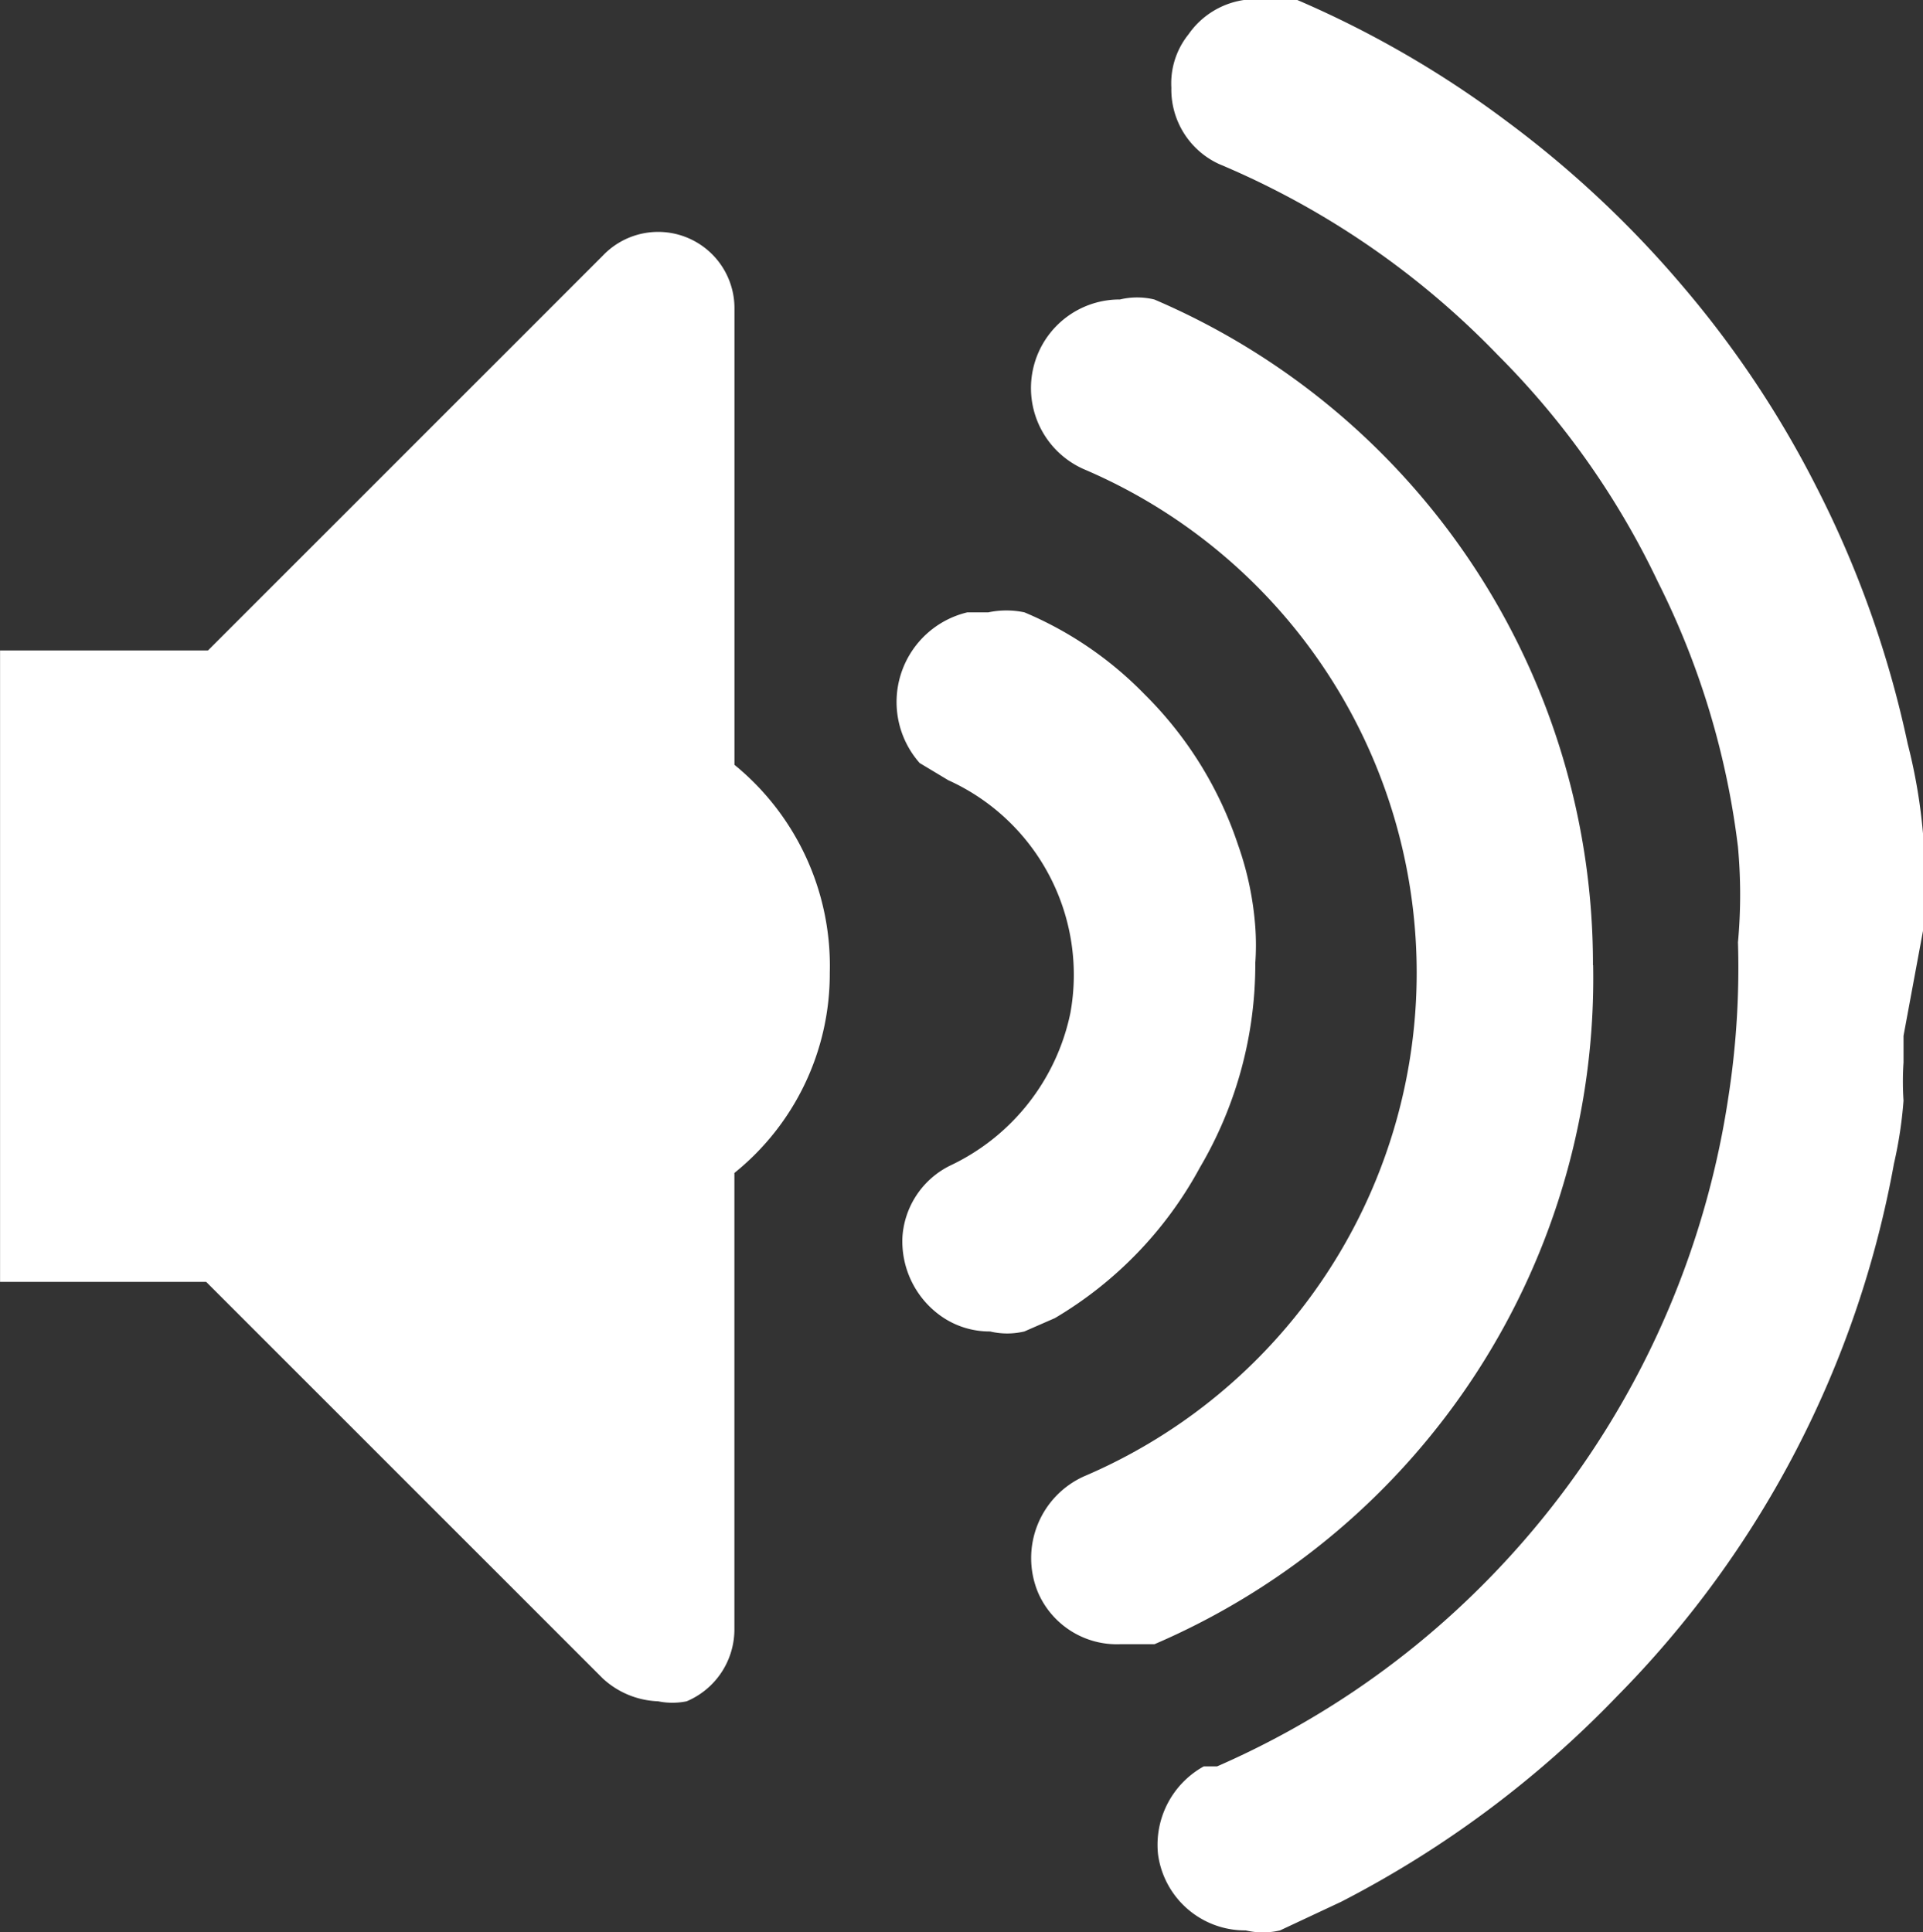 <svg xmlns="http://www.w3.org/2000/svg" width="32" height="32.16" viewBox="0 0 32 32.16"><rect x="0" y="0" width="32" height="32.16" fill="#333333" stroke="none"/><g transform="translate(0 -0.04)"><path d="M307.468,431.842a12.032,12.032,0,0,0-7.3-11.079,1.236,1.236,0,0,0-.571,0,1.475,1.475,0,0,0-.6,2.825,9.111,9.111,0,0,1,0,16.762,1.492,1.492,0,0,0-.762,1.936,1.429,1.429,0,0,0,1.365.857h.571a12.063,12.063,0,0,0,7.3-11.3Z" transform="translate(-280.96 -415.739)" fill="#fff"/><path d="M311.516,434.662v-.508h0v-1.111a9.171,9.171,0,0,0-.254-1.492,17.238,17.238,0,0,0-1.524-4.286,16.946,16.946,0,0,0-2.222-3.333,17.5,17.5,0,0,0-2.952-2.762,16.945,16.945,0,0,0-3.46-2h-.889a1.364,1.364,0,0,0-.921.571,1.3,1.3,0,0,0-.286.889,1.365,1.365,0,0,0,.794,1.27h0a13.939,13.939,0,0,1,4.635,3.175,13.585,13.585,0,0,1,2.667,3.778,13.4,13.4,0,0,1,1.333,4.413,8.7,8.7,0,0,1,0,1.587,14,14,0,0,1-.159,2.571,14.539,14.539,0,0,1-4.254,8.286,14.318,14.318,0,0,1-4.254,2.857h-.222a1.492,1.492,0,0,0-.762,1.46,1.46,1.46,0,0,0,1.46,1.27h0a1.236,1.236,0,0,0,.571,0l1.016-.476a17.428,17.428,0,0,0,4.6-3.429,16.887,16.887,0,0,0,4.6-8.857,7.014,7.014,0,0,0,.159-1.047h0a4.773,4.773,0,0,1,0-.635s0-.286,0-.444Z" transform="translate(-279.516 -419.13)" fill="#fff"/><path d="M302.478,431.64a6.667,6.667,0,0,0,.921-3.4,4.262,4.262,0,0,0,0-.6,5.236,5.236,0,0,0-.286-1.365,6.349,6.349,0,0,0-1.556-2.508,6.066,6.066,0,0,0-2-1.365,1.462,1.462,0,0,0-.6,0h-.349a1.534,1.534,0,0,0-.794,2.508l.476.286a3.555,3.555,0,0,1,2.032,3.873,3.62,3.62,0,0,1-2,2.54h0a1.429,1.429,0,0,0-.794,1.175,1.524,1.524,0,0,0,.6,1.3,1.4,1.4,0,0,0,.857.286,1.236,1.236,0,0,0,.571,0l.508-.222A6.507,6.507,0,0,0,302.478,431.64Z" transform="translate(-282.51 -412.171)" fill="#fff"/><path d="M304.932,429.257V421.67a1.27,1.27,0,0,0-2.19-.889l-6.571,6.571h-3.46V437.86h3.429l6.6,6.6a1.428,1.428,0,0,0,.921.381,1.174,1.174,0,0,0,.476,0,1.3,1.3,0,0,0,.794-1.206v-7.587a4.254,4.254,0,0,0,1.587-3.333,4.317,4.317,0,0,0-1.587-3.46Z" transform="translate(-292.71 -416.487)" fill="#fff"/></g></svg>